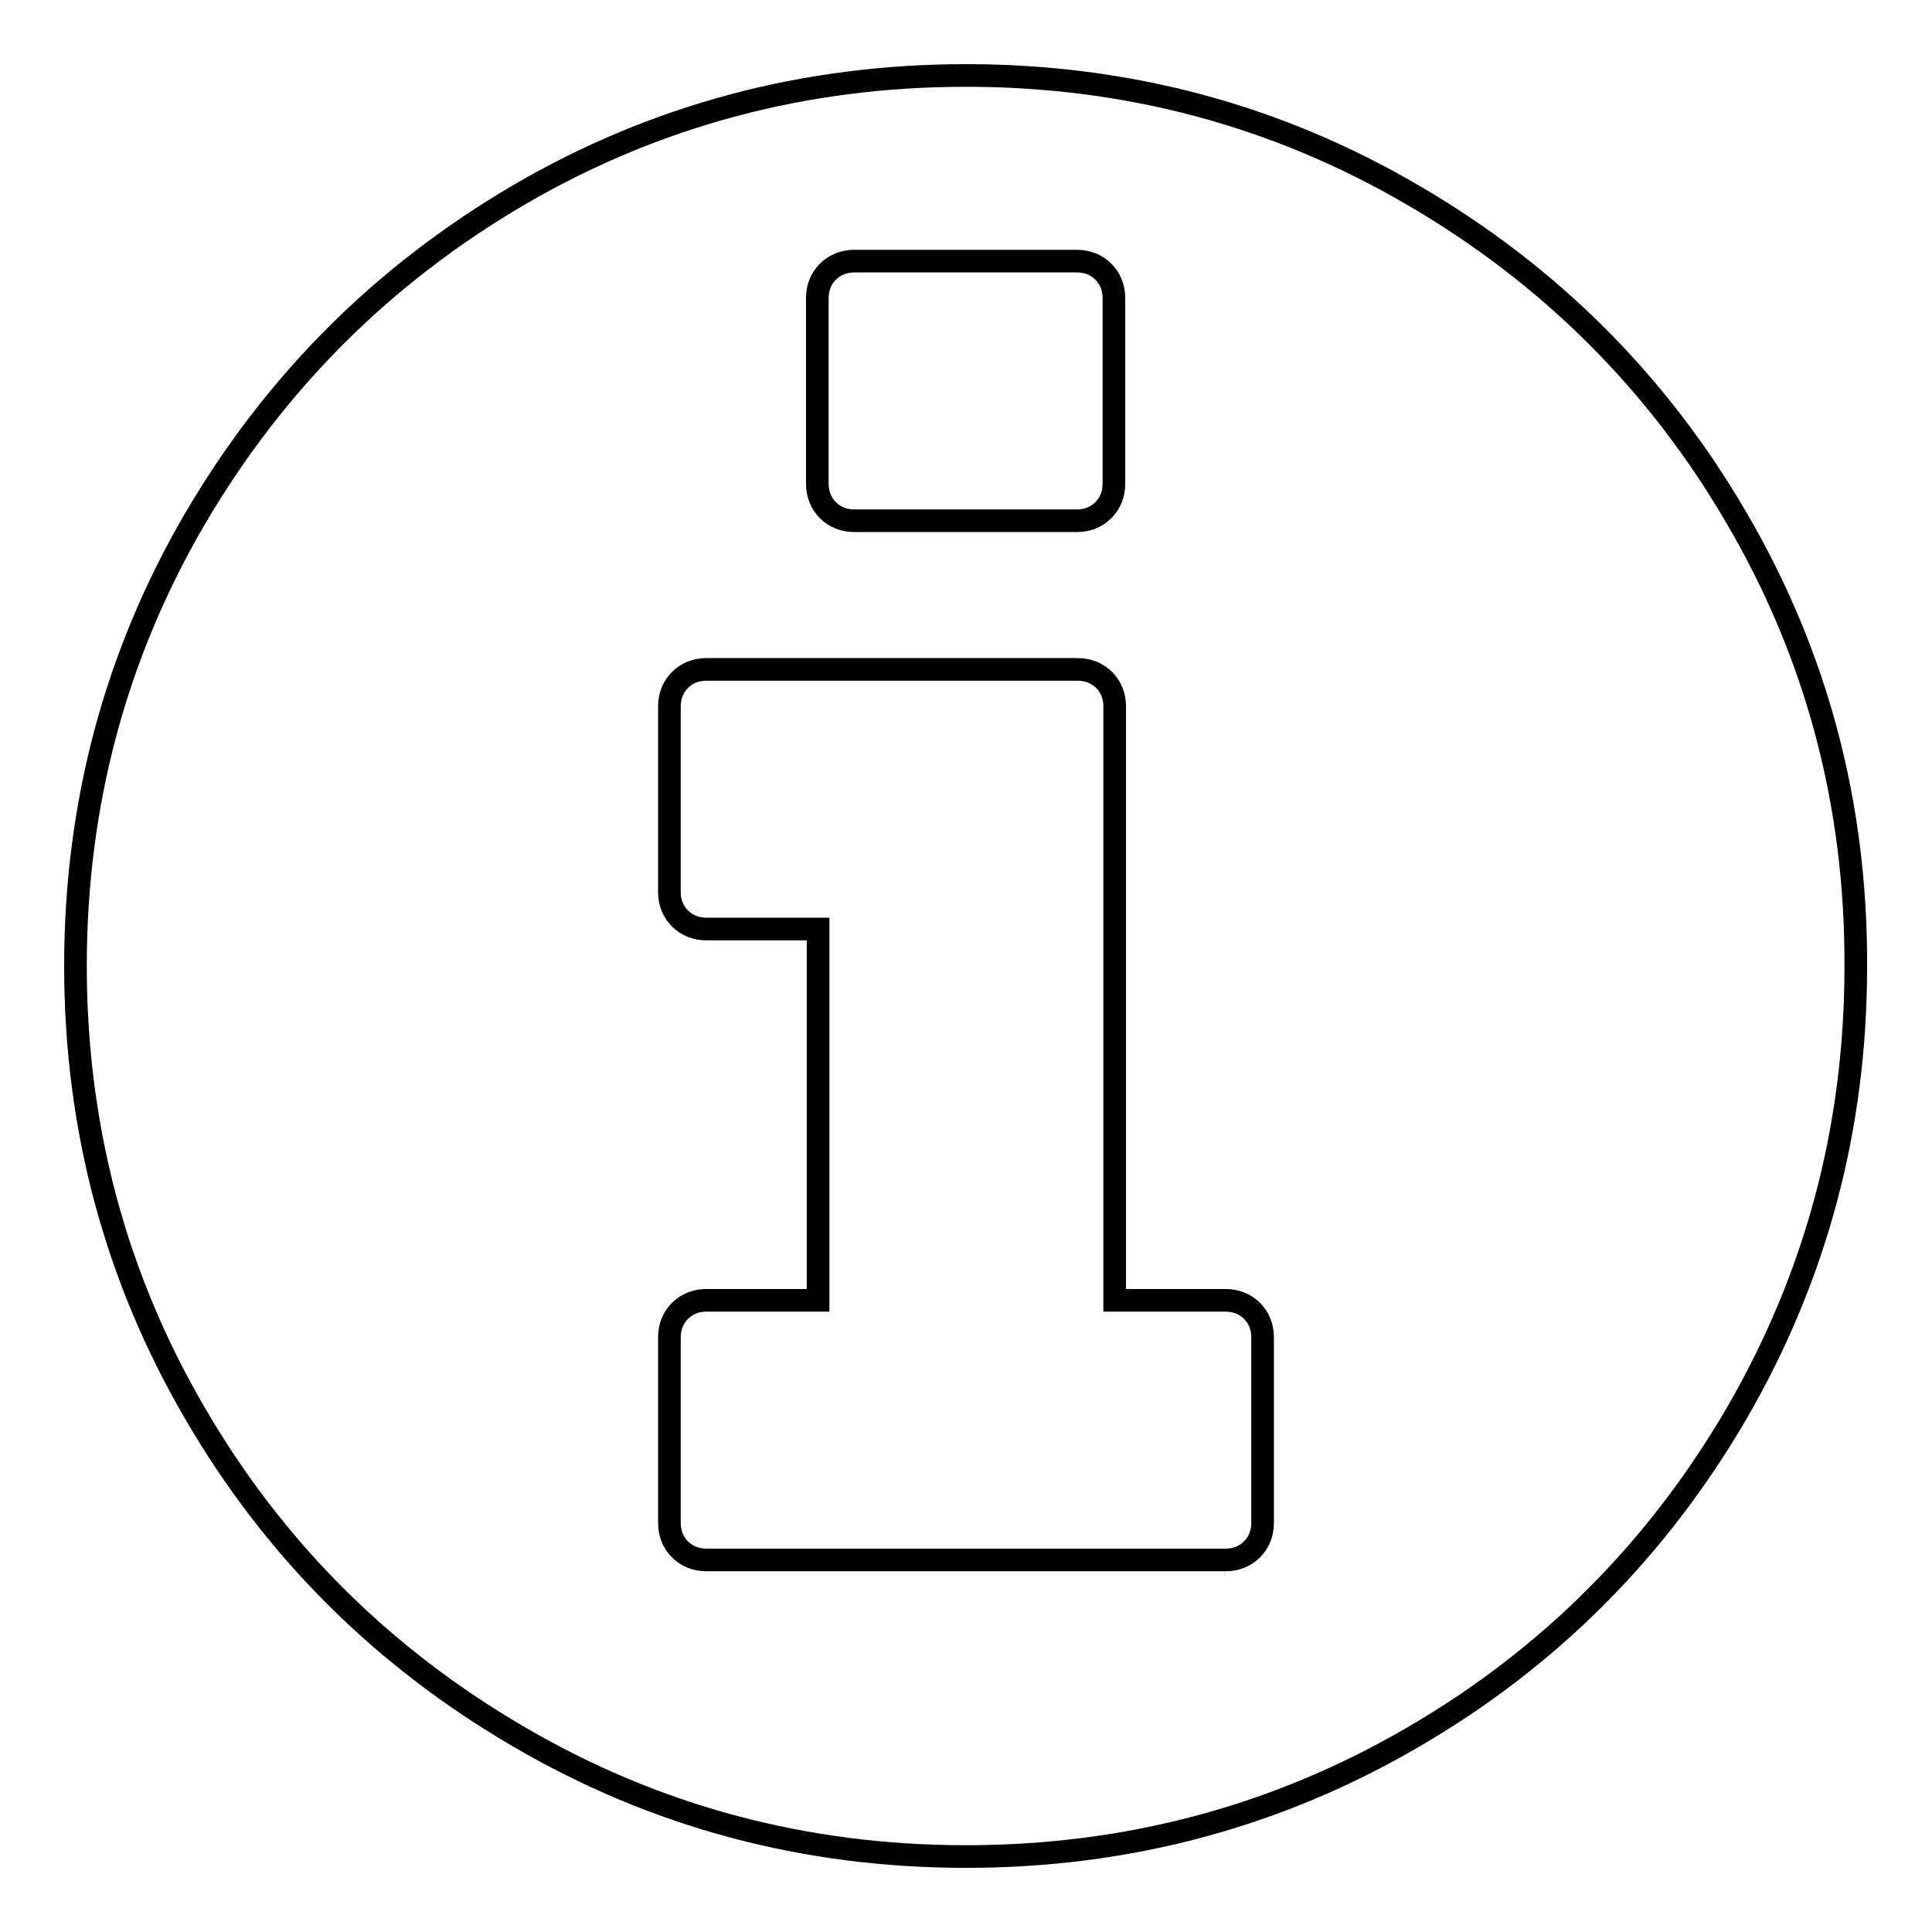 <?xml version="1.0" encoding="utf-8"?>
<!-- Svg Vector Icons : http://www.onlinewebfonts.com/icon -->
<!DOCTYPE svg PUBLIC "-//W3C//DTD SVG 1.1//EN" "http://www.w3.org/Graphics/SVG/1.1/DTD/svg11.dtd">
<svg version="1.1" xmlns="http://www.w3.org/2000/svg" xmlns:xlink="http://www.w3.org/1999/xlink" x="0px" y="0px" viewBox="0 0 256 256" enable-background="new 0 0 256 256" xml:space="preserve">
<g><g><path stroke-width="3" fill-opacity="0" stroke="#000000"  d="M230.2,68.8c-10.5-18.1-24.9-32.4-42.9-42.9C169.2,15.3,149.4,10,128,10c-21.4,0-41.2,5.3-59.2,15.8C50.7,36.4,36.4,50.7,25.8,68.8C15.3,86.8,10,106.6,10,128c0,21.4,5.3,41.2,15.8,59.2c10.5,18.1,24.9,32.4,42.9,42.9C86.8,240.7,106.6,246,128,246c21.4,0,41.2-5.3,59.2-15.8c18.1-10.5,32.4-24.9,42.9-42.9c10.5-18.1,15.8-37.8,15.8-59.2C246,106.6,240.7,86.8,230.2,68.8z M108.3,39.5c0-1.4,0.5-2.6,1.4-3.5c0.9-0.9,2.1-1.4,3.5-1.4h29.5c1.4,0,2.6,0.5,3.5,1.4c0.9,0.9,1.4,2.1,1.4,3.5v24.6c0,1.4-0.5,2.6-1.4,3.5c-0.9,0.9-2.1,1.4-3.5,1.4h-29.5c-1.4,0-2.6-0.5-3.5-1.4c-0.9-0.9-1.4-2.1-1.4-3.5L108.3,39.5L108.3,39.5z M167.3,201.8c0,1.4-0.5,2.6-1.4,3.5c-0.9,0.9-2.1,1.4-3.5,1.4H93.6c-1.4,0-2.6-0.5-3.5-1.4c-0.9-0.9-1.4-2.1-1.4-3.5v-24.6c0-1.4,0.5-2.6,1.4-3.5c0.9-0.9,2.1-1.4,3.5-1.4h14.8v-49.2H93.6c-1.4,0-2.6-0.5-3.5-1.4c-0.9-0.9-1.4-2.1-1.4-3.5V93.6c0-1.4,0.5-2.6,1.4-3.5c0.9-0.9,2.1-1.4,3.5-1.4h49.2c1.4,0,2.6,0.5,3.5,1.4c0.9,0.9,1.4,2.1,1.4,3.5v78.7h14.7c1.4,0,2.6,0.5,3.5,1.4c0.9,0.9,1.4,2.1,1.4,3.5V201.8L167.3,201.8z"/></g></g>
</svg>